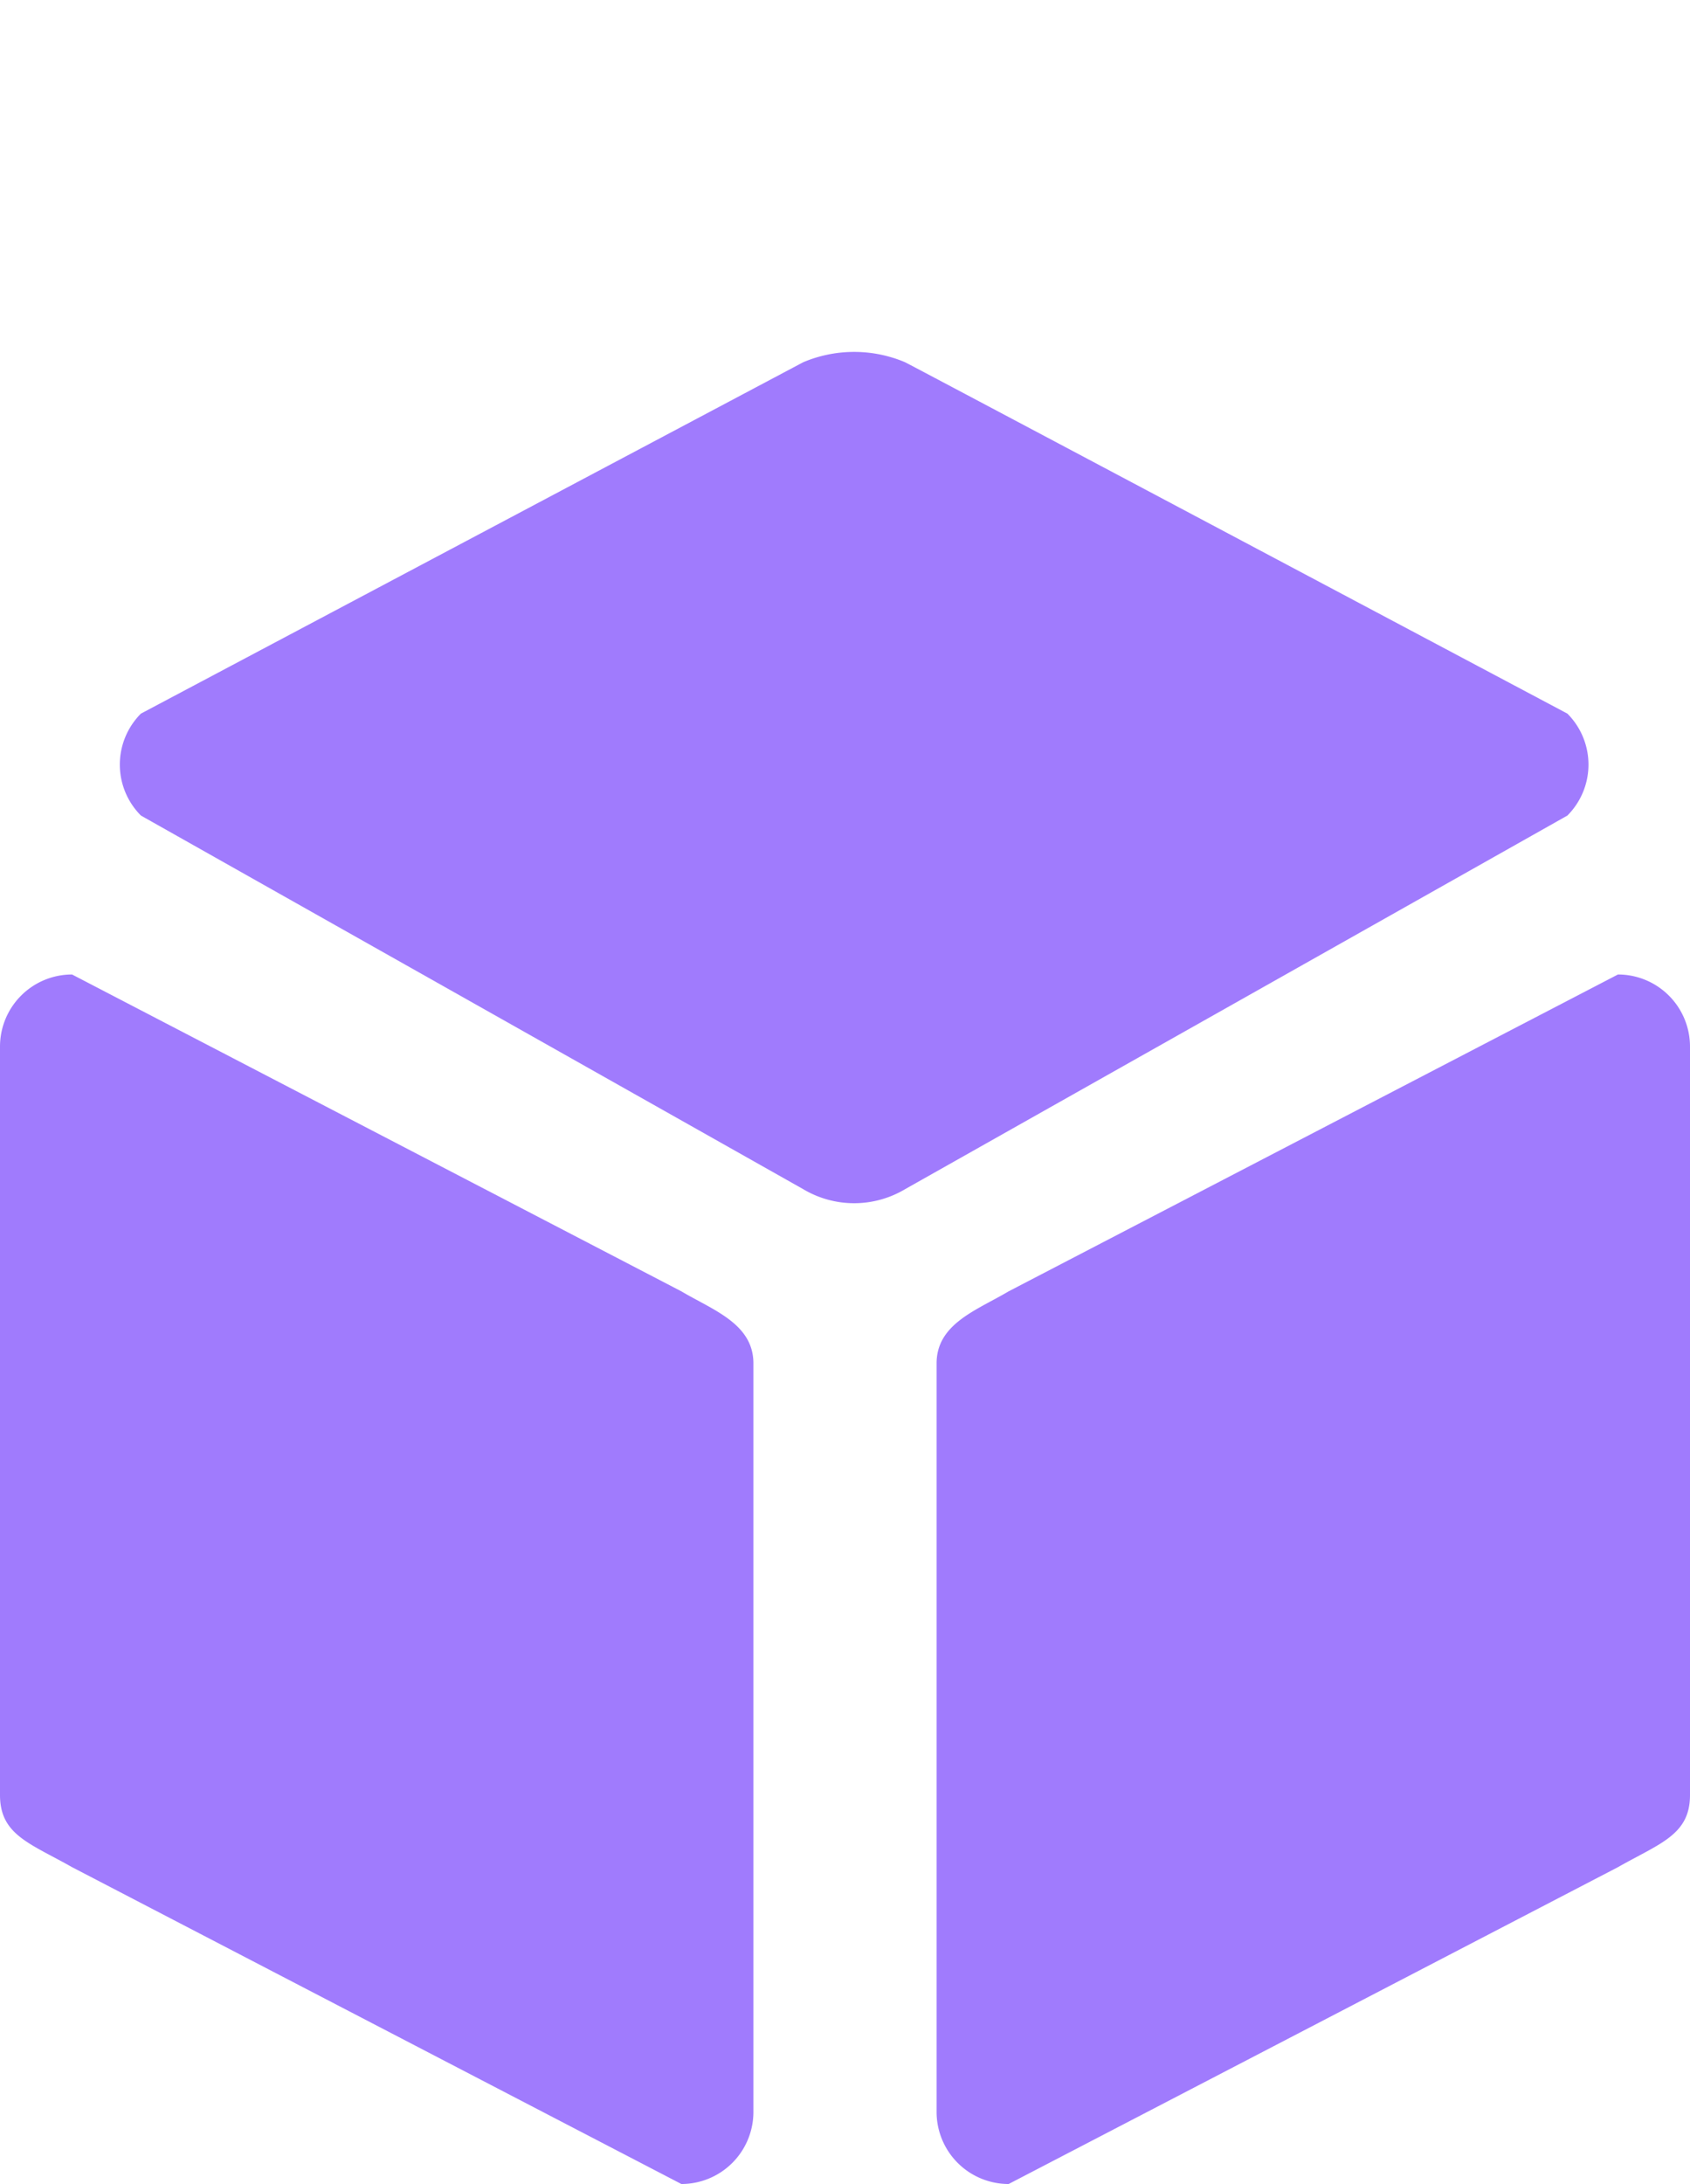 <svg xmlns="http://www.w3.org/2000/svg" width="50.966" height="65.828" viewBox="0 0 50.966 65.828">
  <g id="组_1129" data-name="组 1129" transform="translate(-1094 -2935.444)">
    <path id="路径_1262" data-name="路径 1262" d="M8.807,6.634C9.314,6.468,30.418,0,30.418,0a2.173,2.173,0,0,1,2.173,2.173l-6.16,22.085a3,3,0,0,1-2.173,2.173L2.173,32.591A2.173,2.173,0,0,1,0,30.418L6.634,8.807A3.944,3.944,0,0,1,8.807,6.634Z" transform="translate(1119.759 2935.444) rotate(45)" fill="#a07bfd"/>
    <path id="路径_1263" data-name="路径 1263" d="M2.173,0,20.548,9.55c.948.564,2.173.973,2.173,2.173V34.283a2.173,2.173,0,0,1-2.173,2.173L2.173,26.906C.9,26.186,0,25.933,0,24.733V2.173A2.173,2.173,0,0,1,2.173,0Z" transform="translate(1094 2964.816)" fill="#a07bfd"/>
    <path id="路径_1264" data-name="路径 1264" d="M20.548,0,2.173,9.55C1.225,10.114,0,10.522,0,11.722V34.283a2.173,2.173,0,0,0,2.173,2.173l18.375-9.55c1.268-.72,2.173-.973,2.173-2.173V2.173A2.173,2.173,0,0,0,20.548,0Z" transform="translate(1122.245 2964.816)" fill="#a07bfd"/>
  </g>
</svg>

